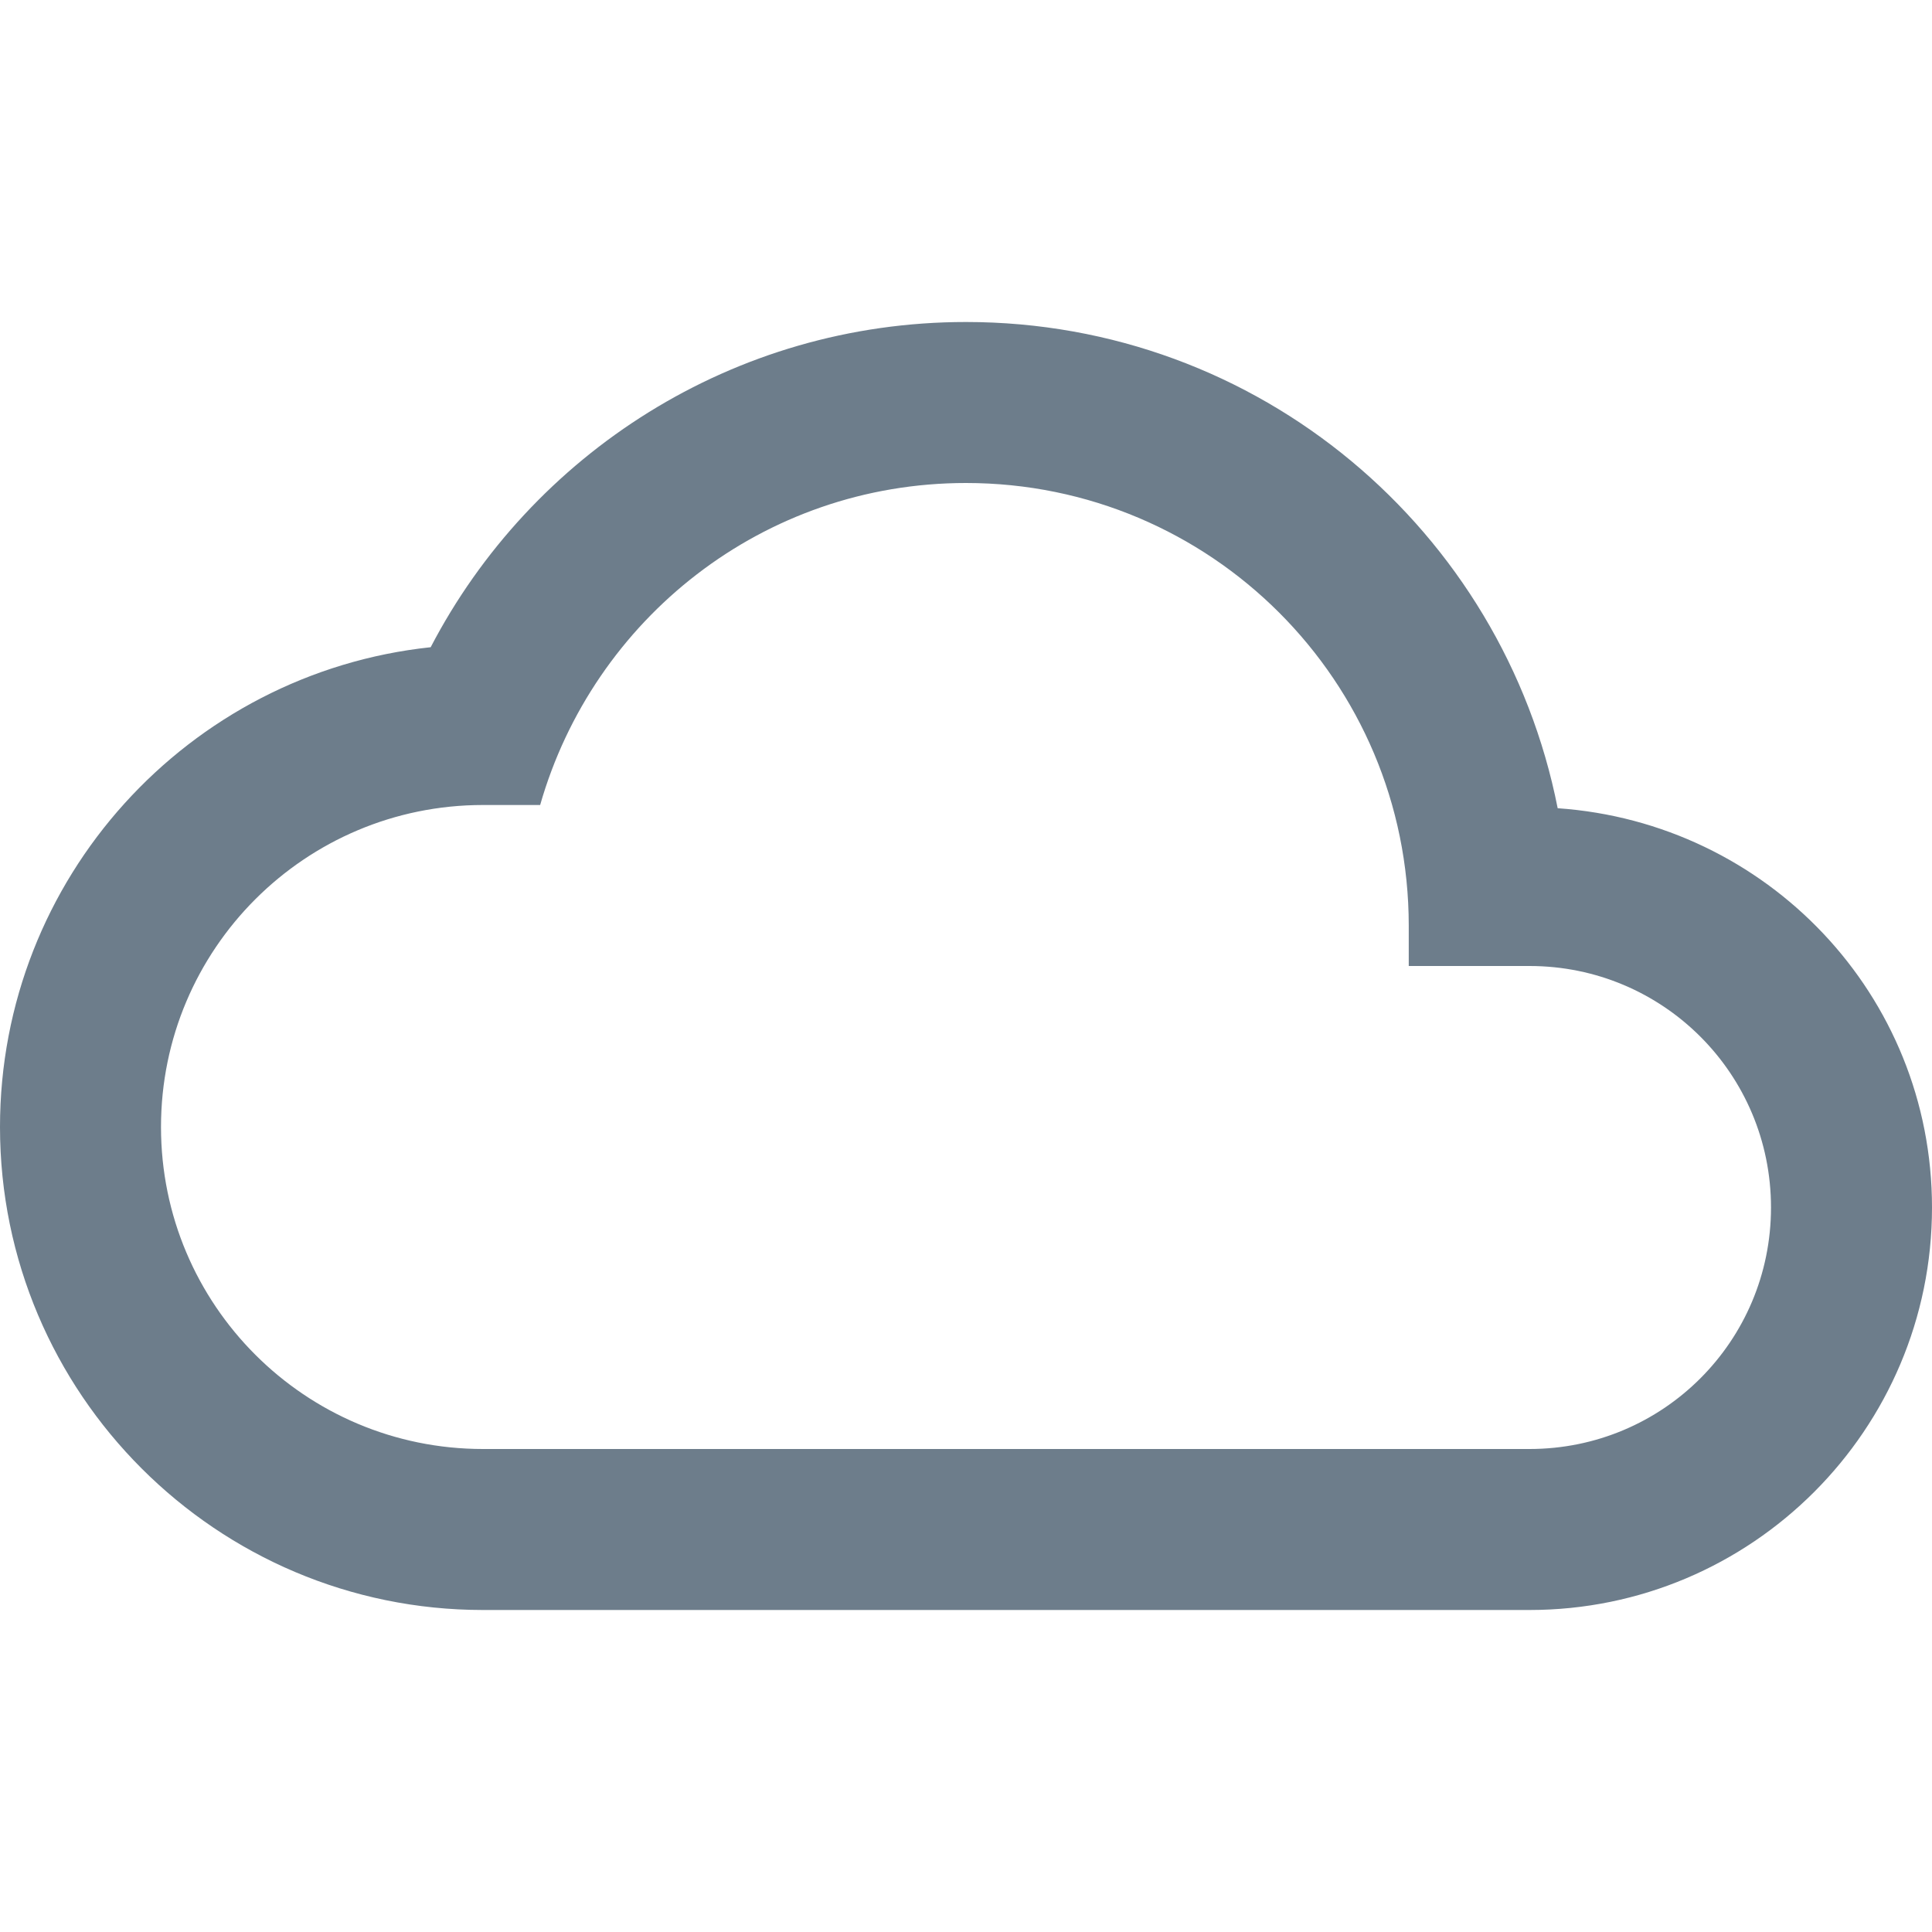 <svg width="48" height="48" viewBox="0 0 48 48" fill="none" xmlns="http://www.w3.org/2000/svg">
<g id="icon/file/cloud_queue_24px">
<path id="icon/file/cloud_queue_24px_2" d="M24 8C31.28 8 37.34 13.18 38.7 20.08C43.9 20.44 48 24.72 48 30C48 35.52 43.52 40 38 40H12C5.38 40 0 34.62 0 28C0 21.82 4.68 16.72 10.7 16.08C13.2 11.28 18.22 8 24 8ZM24 12C18.96 12 14.74 15.38 13.42 20H12C7.58 20 4 23.58 4 28C4 32.42 7.58 36 12 36H38C41.32 36 44 33.32 44 30C44 26.68 41.32 24 38 24H35V23C35 16.92 30.08 12 24 12Z" fill="#6D7D8B"/>
</g>
</svg>

